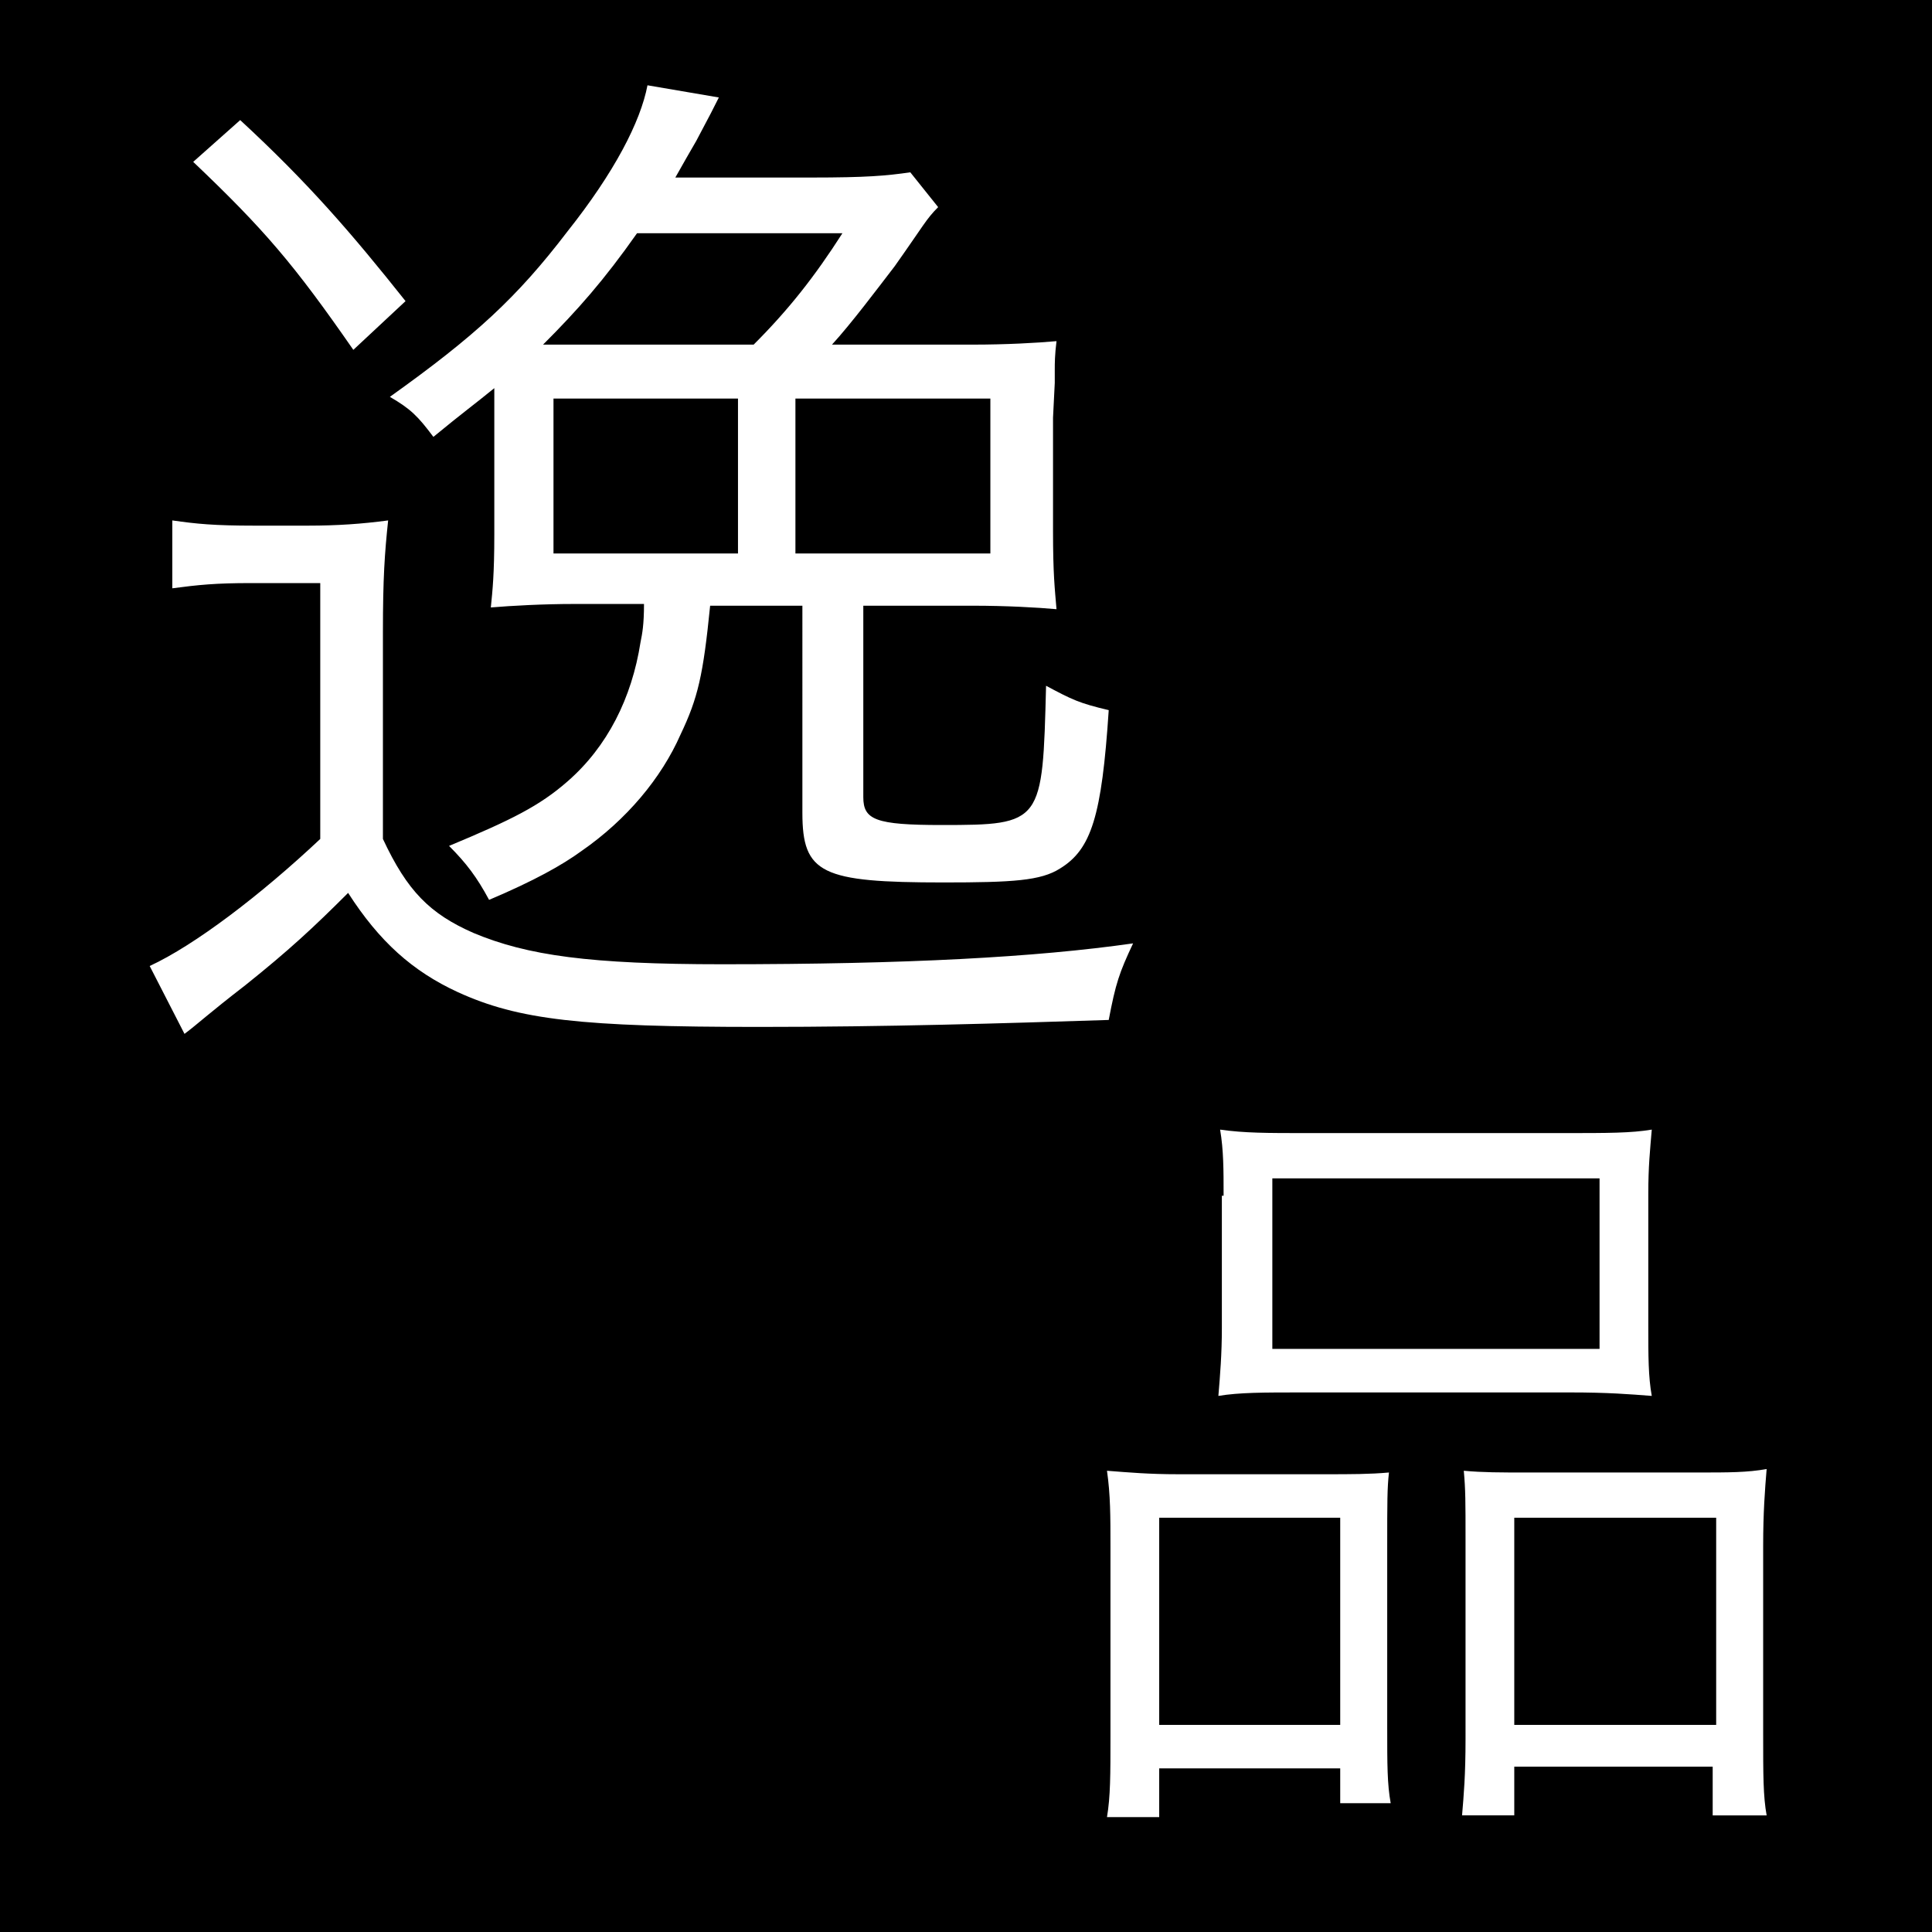 <?xml version="1.0" encoding="utf-8"?>
<!-- Generator: Adobe Illustrator 23.0.0, SVG Export Plug-In . SVG Version: 6.00 Build 0)  -->
<svg version="1.1" id="レイヤー_1" xmlns="http://www.w3.org/2000/svg" xmlns:xlink="http://www.w3.org/1999/xlink" x="0px"
	 y="0px" viewBox="0 0 111 111" style="enable-background:new 0 0 111 111;" xml:space="preserve">
<style type="text/css">
	.st0{fill:none;}
	.st1{fill:#FFFFFF;}
</style>
<g>
	<rect width="111" height="111"/>
	<path class="st0" d="M107,4v103H4V4H107 M115-4h-8H4h-8v8v103v8h8h103h8v-8V4V-4L115-4z"/>
</g>
<g>
	<path class="st1" d="M9.9,29.9c1.4,0.2,2.4,0.3,4.7,0.3h3.1c1.7,0,3.1-0.1,4.6-0.3c-0.2,1.9-0.3,3.3-0.3,6.4v11.9
		c1.4,3,2.7,4.3,5.2,5.4c3.1,1.3,6.7,1.8,14.3,1.8c10.6,0,18-0.4,23.6-1.2c-0.8,1.7-1,2.3-1.4,4.4C57.5,58.8,51,59,43.6,59
		c-10.2,0-13.8-0.4-17.3-2c-2.6-1.2-4.5-2.9-6.3-5.7c-2,2-3.4,3.3-5.9,5.3c-2.2,1.7-2.7,2.2-3.5,2.8l-2-3.9c2.6-1.2,6.4-4.1,9.8-7.3
		V33.5h-4c-2,0-3,0.1-4.5,0.3C9.9,33.8,9.9,29.9,9.9,29.9z M13.8,6.9c3.9,3.6,6.4,6.5,9.5,10.4l-3,2.8c-3.4-4.9-5.1-6.9-9.2-10.8
		L13.8,6.9z M55.9,19.8c1.9,0,3.7-0.1,4.8-0.2c-0.1,0.8-0.1,1.3-0.1,1.6V22l-0.1,2v6.5c0,2.5,0.1,3.3,0.2,4.5
		c-1.1-0.1-2.9-0.2-4.8-0.2h-6.3v11c0,1.3,0.7,1.6,4.5,1.6c5.8,0,5.8-0.1,6-8c1.5,0.8,1.9,1,3.6,1.4c-0.4,6.1-1,8-2.8,9.1
		c-1.1,0.7-2.7,0.8-6.7,0.8c-7,0-8.1-0.5-8.1-4V34.8h-5.3c-0.4,4-0.7,5.3-1.7,7.4c-1.1,2.5-3.1,4.9-5.7,6.7
		c-1.1,0.8-2.7,1.7-5.3,2.8c-0.7-1.3-1.3-2.1-2.3-3.1c3.6-1.5,5.2-2.3,6.8-3.7c2.3-2,3.7-4.8,4.2-8c0.1-0.5,0.2-1,0.2-2.2h-4
		c-1.8,0-3.6,0.1-4.8,0.2c0.1-1,0.2-1.9,0.2-4.2v-8.4c-1.1,0.9-1.8,1.4-3.5,2.8c-0.9-1.2-1.3-1.6-2.5-2.3c4.9-3.5,7.3-5.7,10.2-9.5
		c2.7-3.4,4.2-6.3,4.6-8.4l4.1,0.7c-0.4,0.8-0.4,0.8-1.3,2.5c-0.4,0.7-0.7,1.2-1.2,2.1h7.8c3.2,0,4.3-0.1,5.7-0.3l1.6,2
		c-0.7,0.7-0.8,1-2.5,3.4c-1,1.3-2.5,3.3-3.6,4.5C47.8,19.8,55.9,19.8,55.9,19.8z M43.3,19.8c2-2,3.5-3.9,5.1-6.4H36.6
		c-1.9,2.7-3.4,4.4-5.4,6.4H43.3z M31.8,31.8h10.6v-8.9H31.8V31.8z M45.7,31.8h11.2v-8.9H45.7V31.8z"/>
</g>
<g>
	<path class="st1" d="M63.8,88.9c0-1.8,0-3-0.2-4.4c1.3,0.1,2.4,0.2,4.1,0.2h8.5c1.4,0,2.5,0,3.6-0.1c-0.1,0.9-0.1,1.7-0.1,4.2v10.4
		c0,2.2,0,3.3,0.2,4.4H77v-2H66.6v2.8h-3c0.2-1.2,0.2-2.4,0.2-4.7C63.8,99.7,63.8,88.9,63.8,88.9z M66.6,99.1H77V87.2H66.6V99.1z
		 M70.3,68.7c0-1.5,0-2.6-0.2-3.8c1.4,0.2,2.7,0.2,5,0.2h14.7c2.6,0,3.9,0,5.1-0.2c-0.1,1.2-0.2,2.1-0.2,3.7v7.6c0,1.7,0,2.9,0.2,4
		c-1.3-0.1-2.5-0.2-4.7-0.2H74.8c-2.2,0-3.6,0-4.8,0.2c0.1-1.2,0.2-2.4,0.2-3.9v-7.6H70.3z M73.1,77.5h18.8v-9.8H73.1V77.5z
		 M84.2,88.4c0-2.1,0-2.8-0.1-3.9c1.1,0.1,2.1,0.1,3.6,0.1h9.9c1.7,0,2.8,0,3.9-0.2c-0.1,1.2-0.2,2.5-0.2,4.4v10.8
		c0,2.4,0,3.6,0.2,4.7h-3.1v-2.8H87v2.8h-3c0.1-1.2,0.2-2.3,0.2-4.4V88.4z M87,99.1h11.6V87.2H87V99.1z"/>
</g>
</svg>
